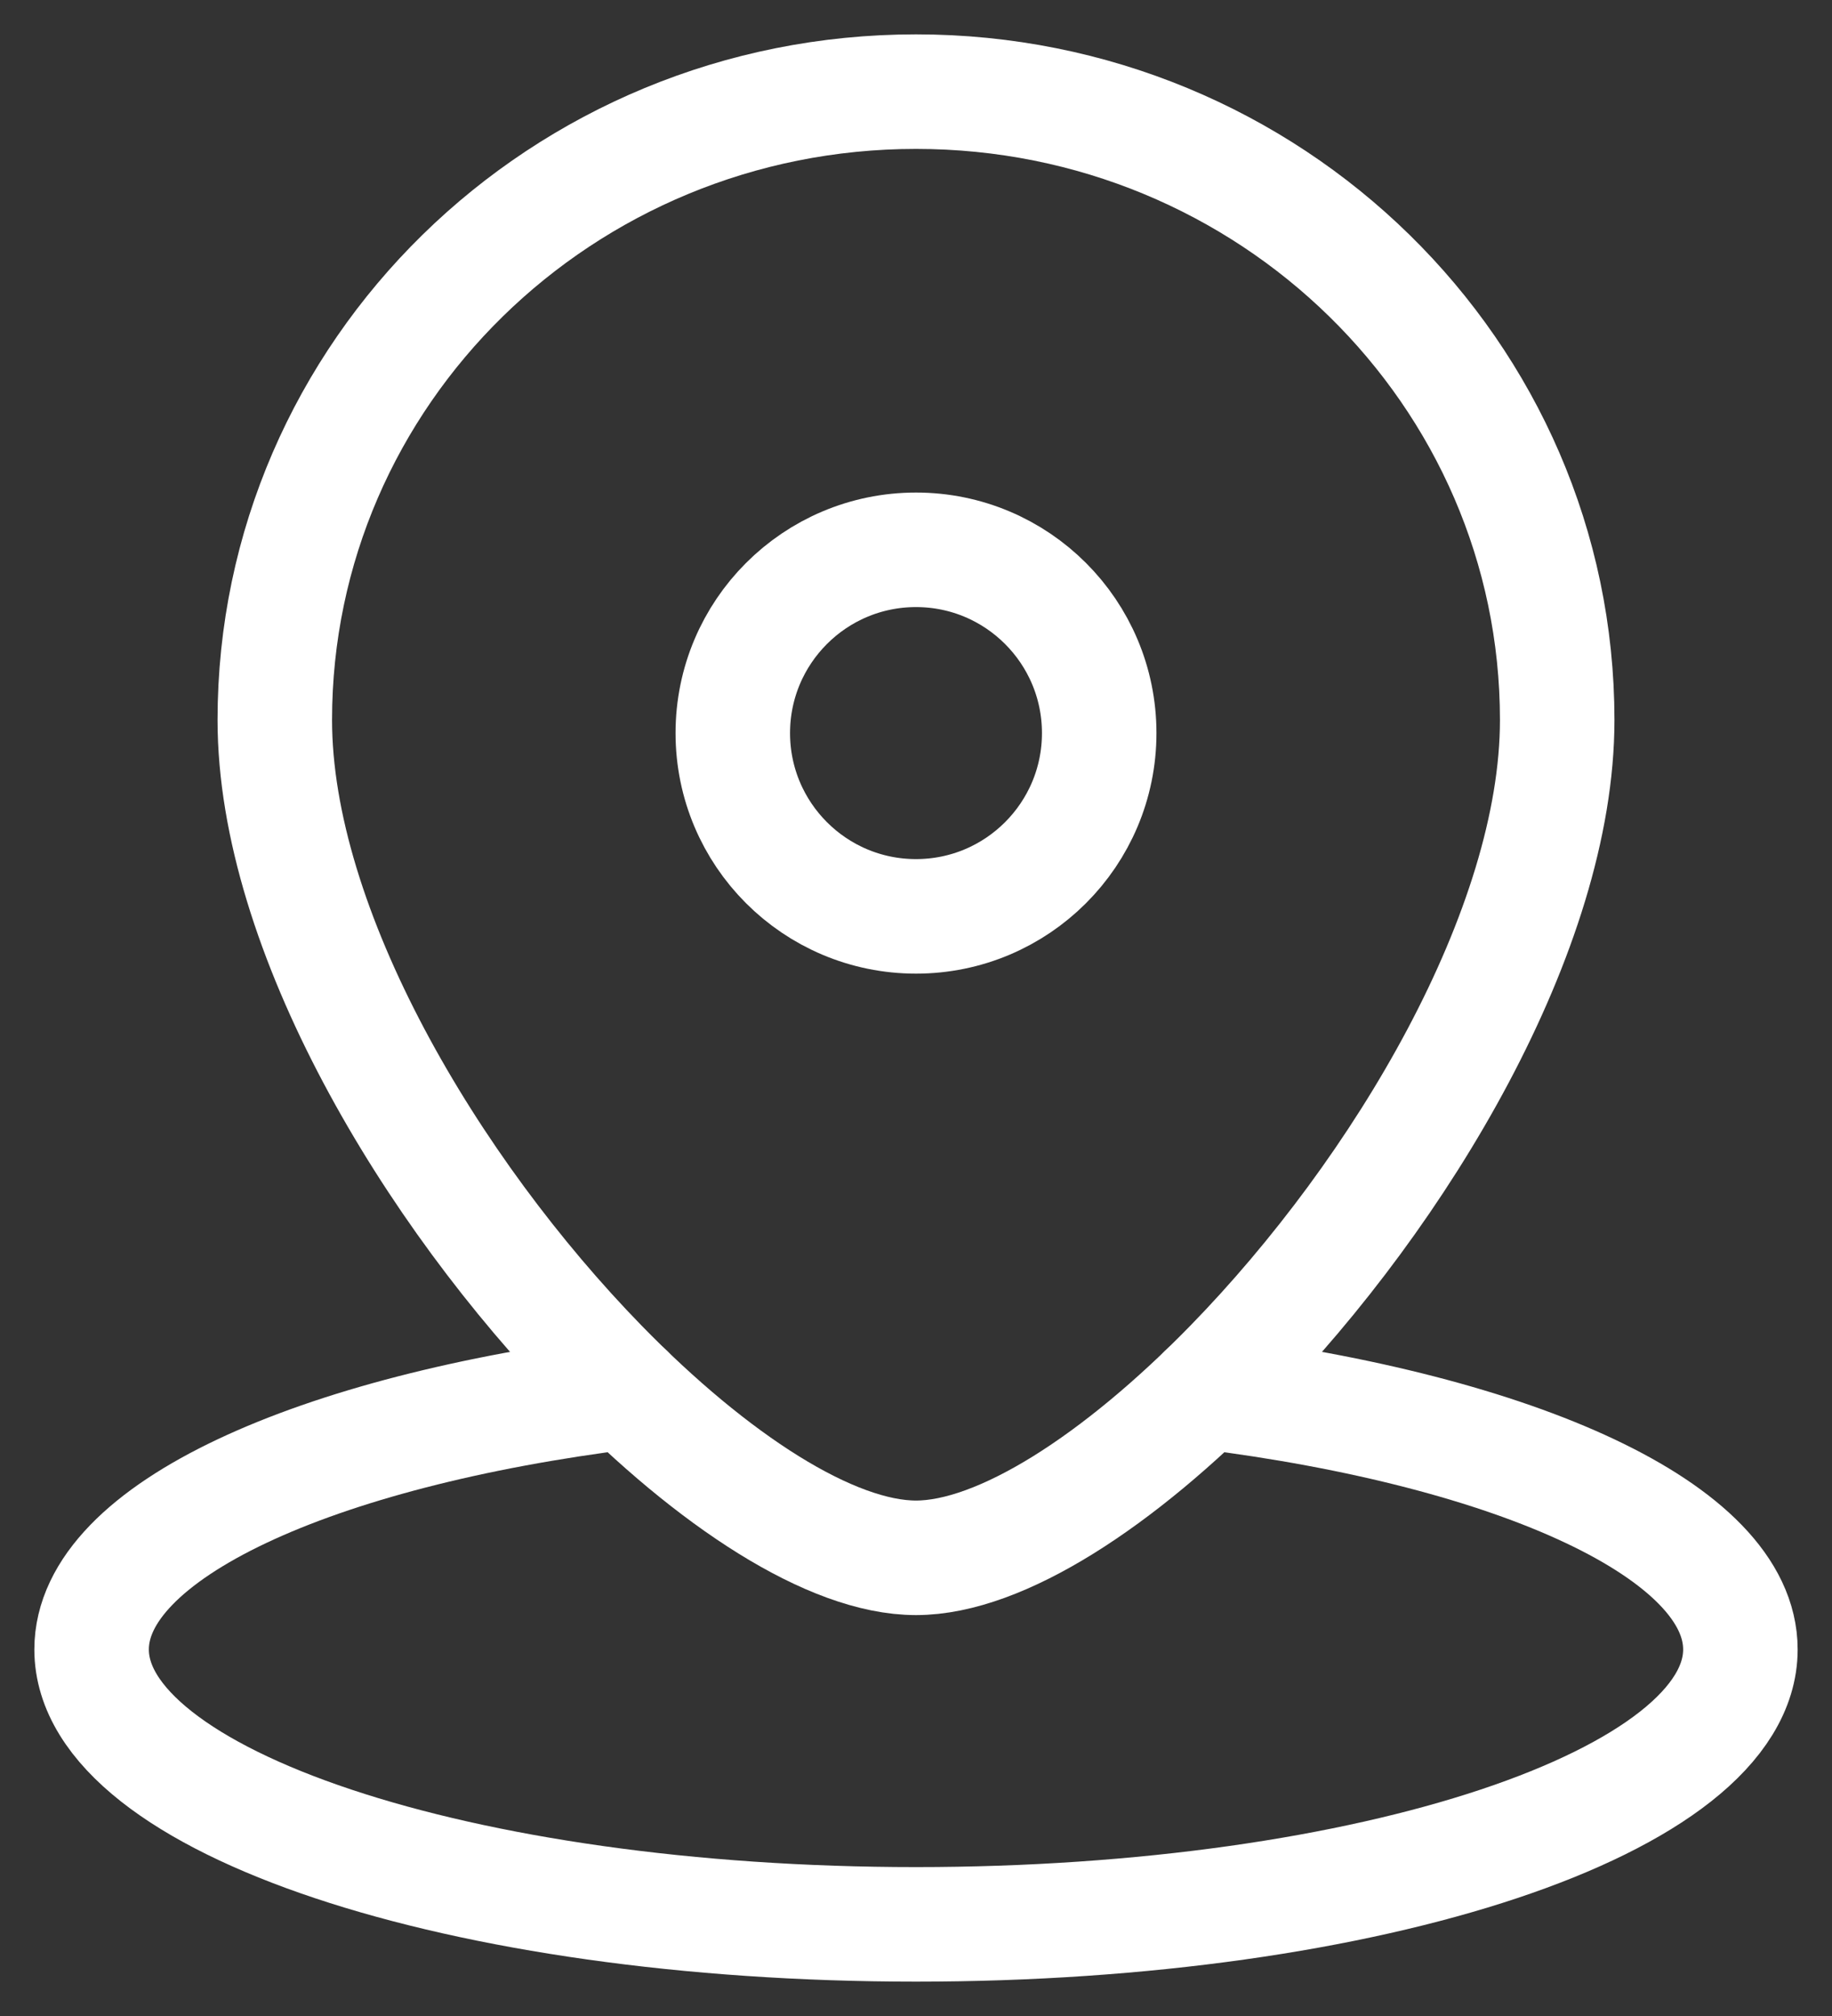 <svg width="40" height="44" viewBox="0 0 40 44" fill="none" xmlns="http://www.w3.org/2000/svg">
<rect x="0" y="0" width="40" height="44" fill="#333333" stroke="none"/>
<path d="M24 16C24 18.209 22.209 20 20 20C17.791 20 16 18.209 16 16C16 13.791 17.791 12 20 12C22.209 12 24 13.791 24 16Z" stroke="white" stroke-width="2.5"/>
<path d="M34 15.714C34 20.283 30.604 25.993 26.885 29.806C24.438 32.313 21.852 34 20 34C18.148 34 15.562 32.313 13.115 29.806C9.396 25.993 6 20.283 6 15.714C6 8.14 12.268 2 20 2C27.732 2 34 8.14 34 15.714Z" stroke="white" stroke-width="2.5"/>
<path d="M26.308 30.379C33.138 31.231 38 33.426 38 36C38 39.314 29.941 42 20 42C10.059 42 2 39.314 2 36C2 33.426 6.862 31.231 13.692 30.379" stroke="white" stroke-width="2.5" stroke-linecap="round"/>
</svg>
